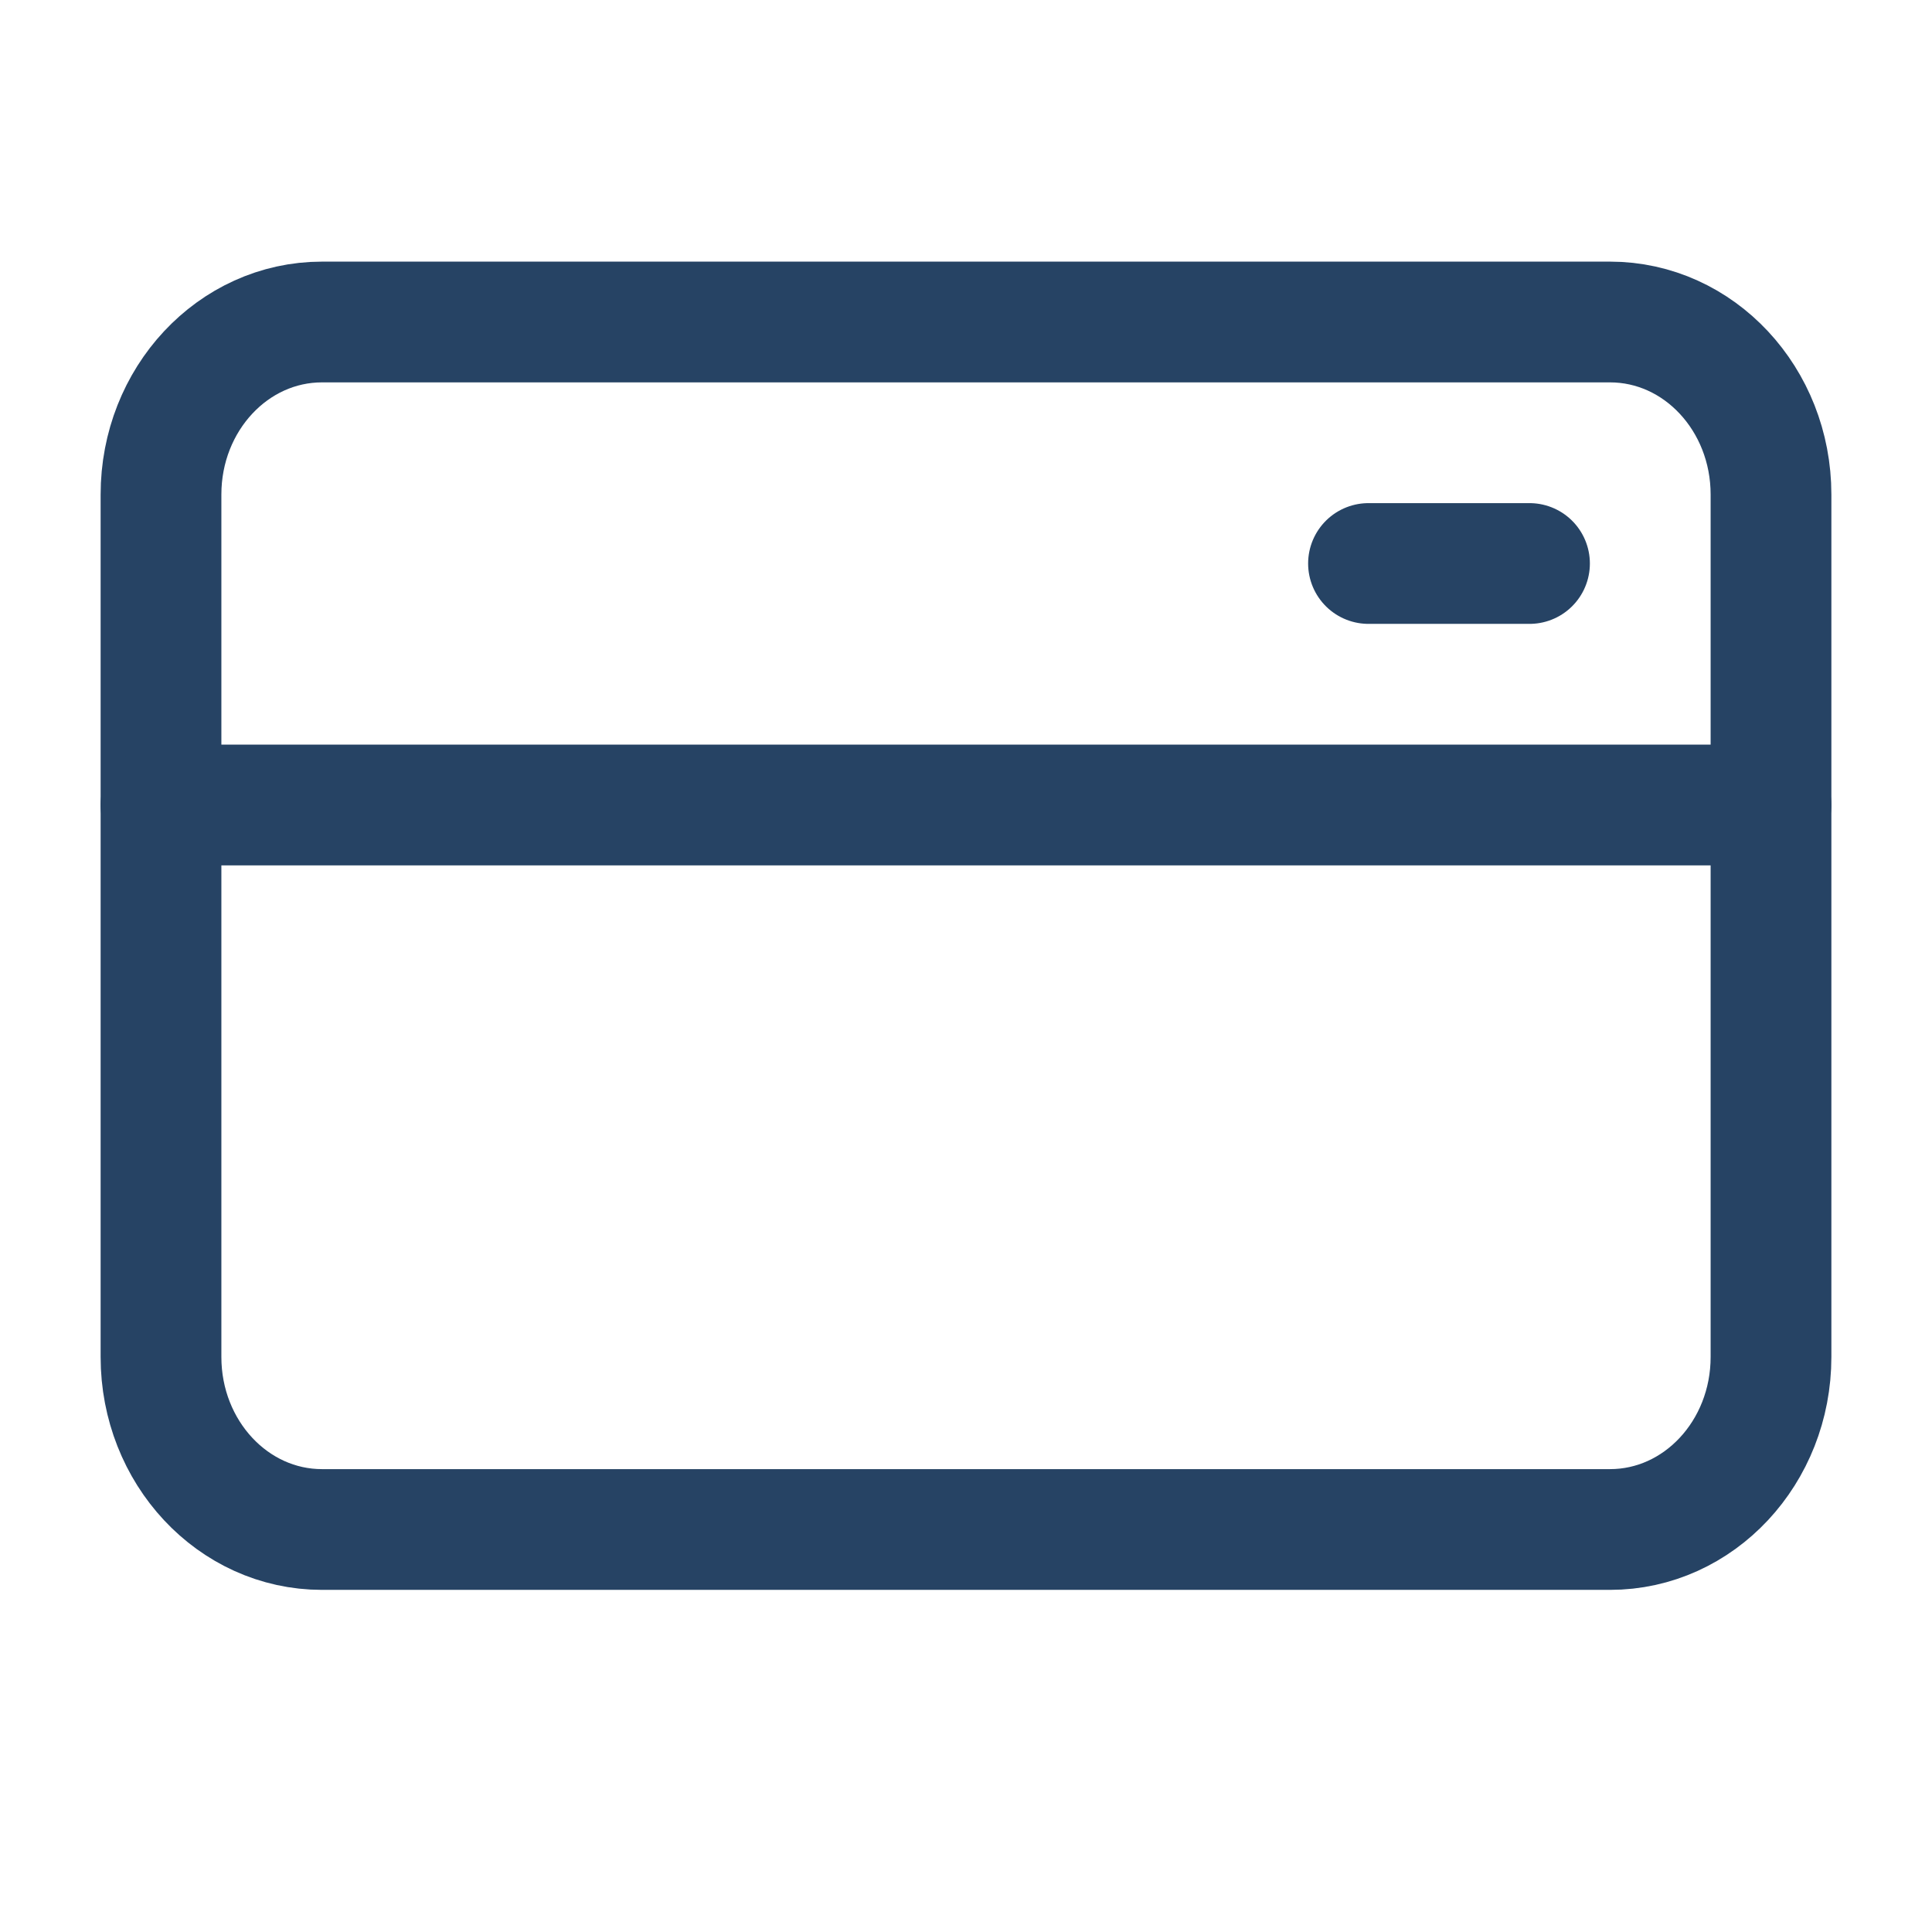 <svg width="24" height="24" viewBox="0 0 24 24" fill="none" xmlns="http://www.w3.org/2000/svg">
<path d="M20 4H4C2.895 4 2 4.959 2 6.143V16.857C2 18.041 2.895 19 4 19H20C21.105 19 22 18.041 22 16.857V6.143C22 4.959 21.105 4 20 4Z" stroke="#264364" stroke-width="1.5" stroke-linecap="round" stroke-linejoin="round"/>
<path d="M2 10H22" stroke="#264364" stroke-width="1.5" stroke-linecap="round" stroke-linejoin="round"/>
<path d="M17 7H19" stroke="#264364" stroke-width="1.5" stroke-linecap="round" stroke-linejoin="round"/>
</svg>
